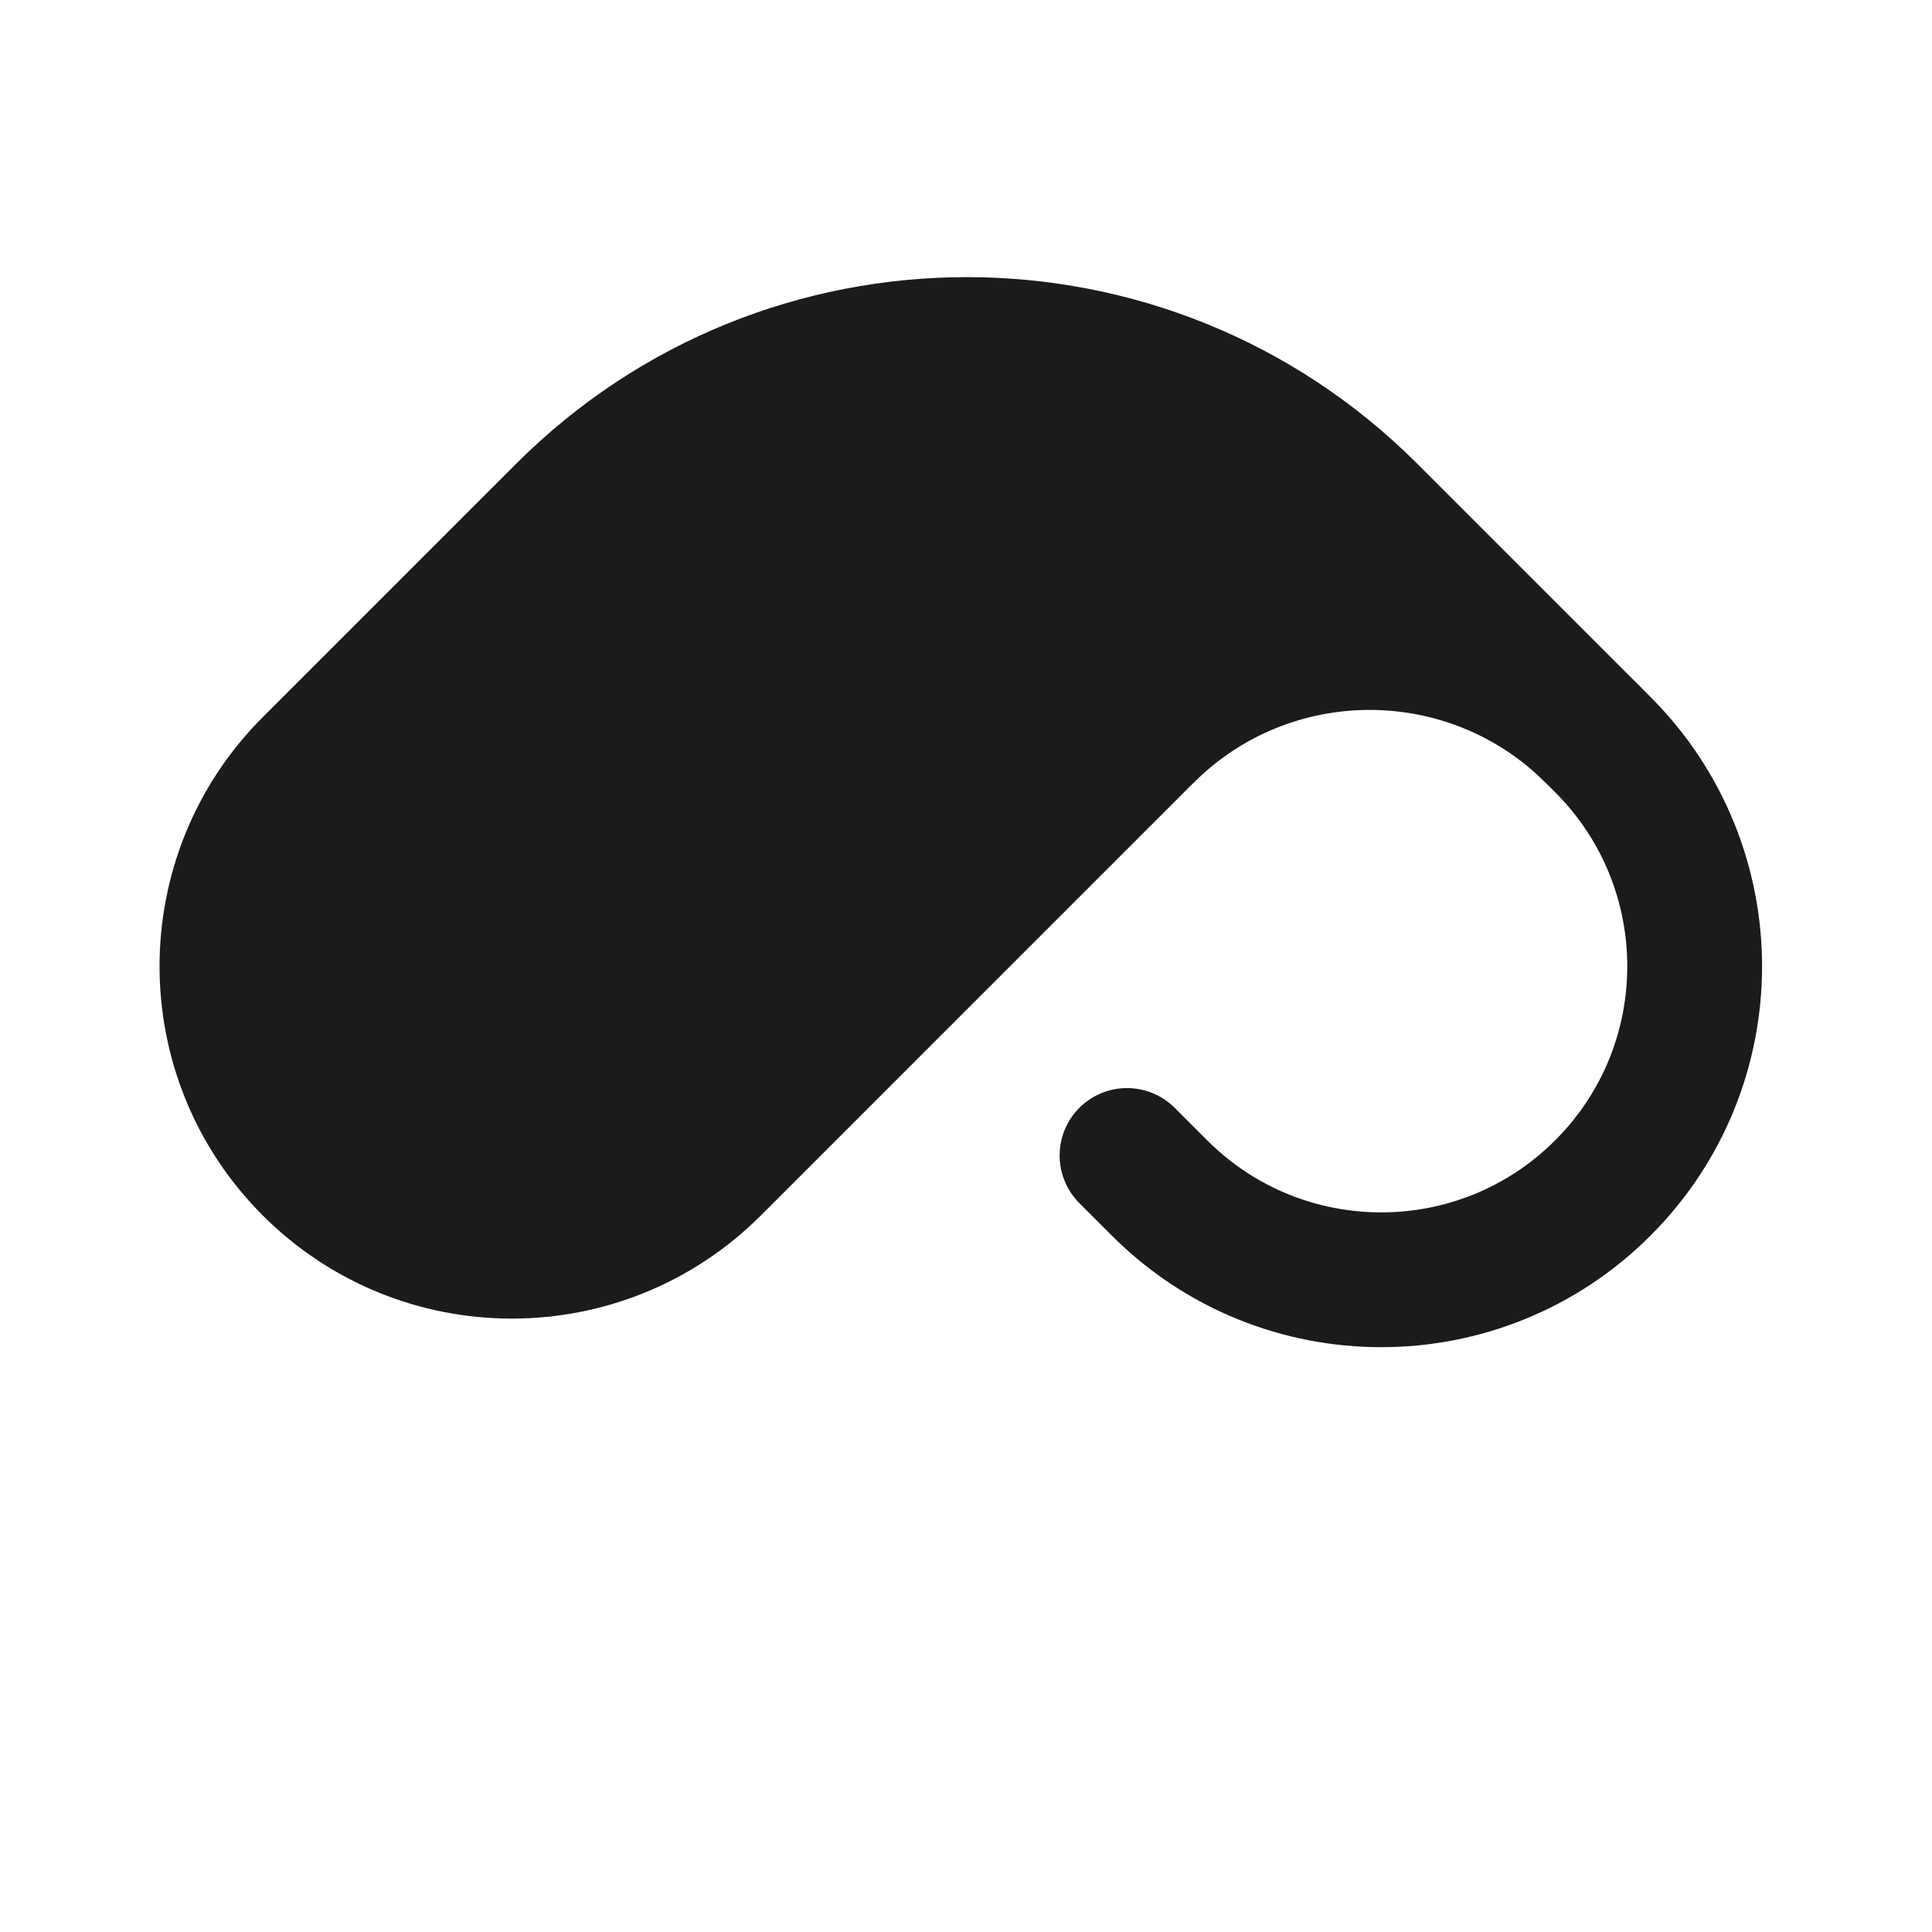 <svg width="43" height="43" viewBox="0 0 43 43" fill="none" xmlns="http://www.w3.org/2000/svg">
<path d="M30.483 11.382L35.674 16.573C38.399 19.298 38.399 23.716 35.674 26.44V26.44C32.95 29.165 28.532 29.165 25.807 26.44L25.084 25.717M30.483 11.382V11.382C25.531 6.43 17.501 6.43 12.549 11.382L6.908 17.023C4.432 19.499 4.432 23.514 6.908 25.99V25.99C9.384 28.467 13.399 28.467 15.875 25.99L20.938 20.928L30.483 11.382ZM30.483 11.382L35.465 16.364" stroke="#1B1B1B" stroke-width="3" stroke-linecap="round" stroke-linejoin="round"/>
<path d="M8.644 18.823L13.609 13.857C17.616 9.85 23.908 9.52 28.292 12.867L15.49 25.669C13.599 27.559 10.534 27.559 8.644 25.669C6.753 23.778 6.753 20.713 8.644 18.823Z" fill="#1B1B1B" stroke="#1B1B1B" stroke-width="3" stroke-linecap="round" stroke-linejoin="round"/>
<path d="M25.502 16.364V16.364C28.253 13.613 32.714 13.613 35.465 16.364V16.364" stroke="#1B1B1B" stroke-width="3"/>
</svg>
